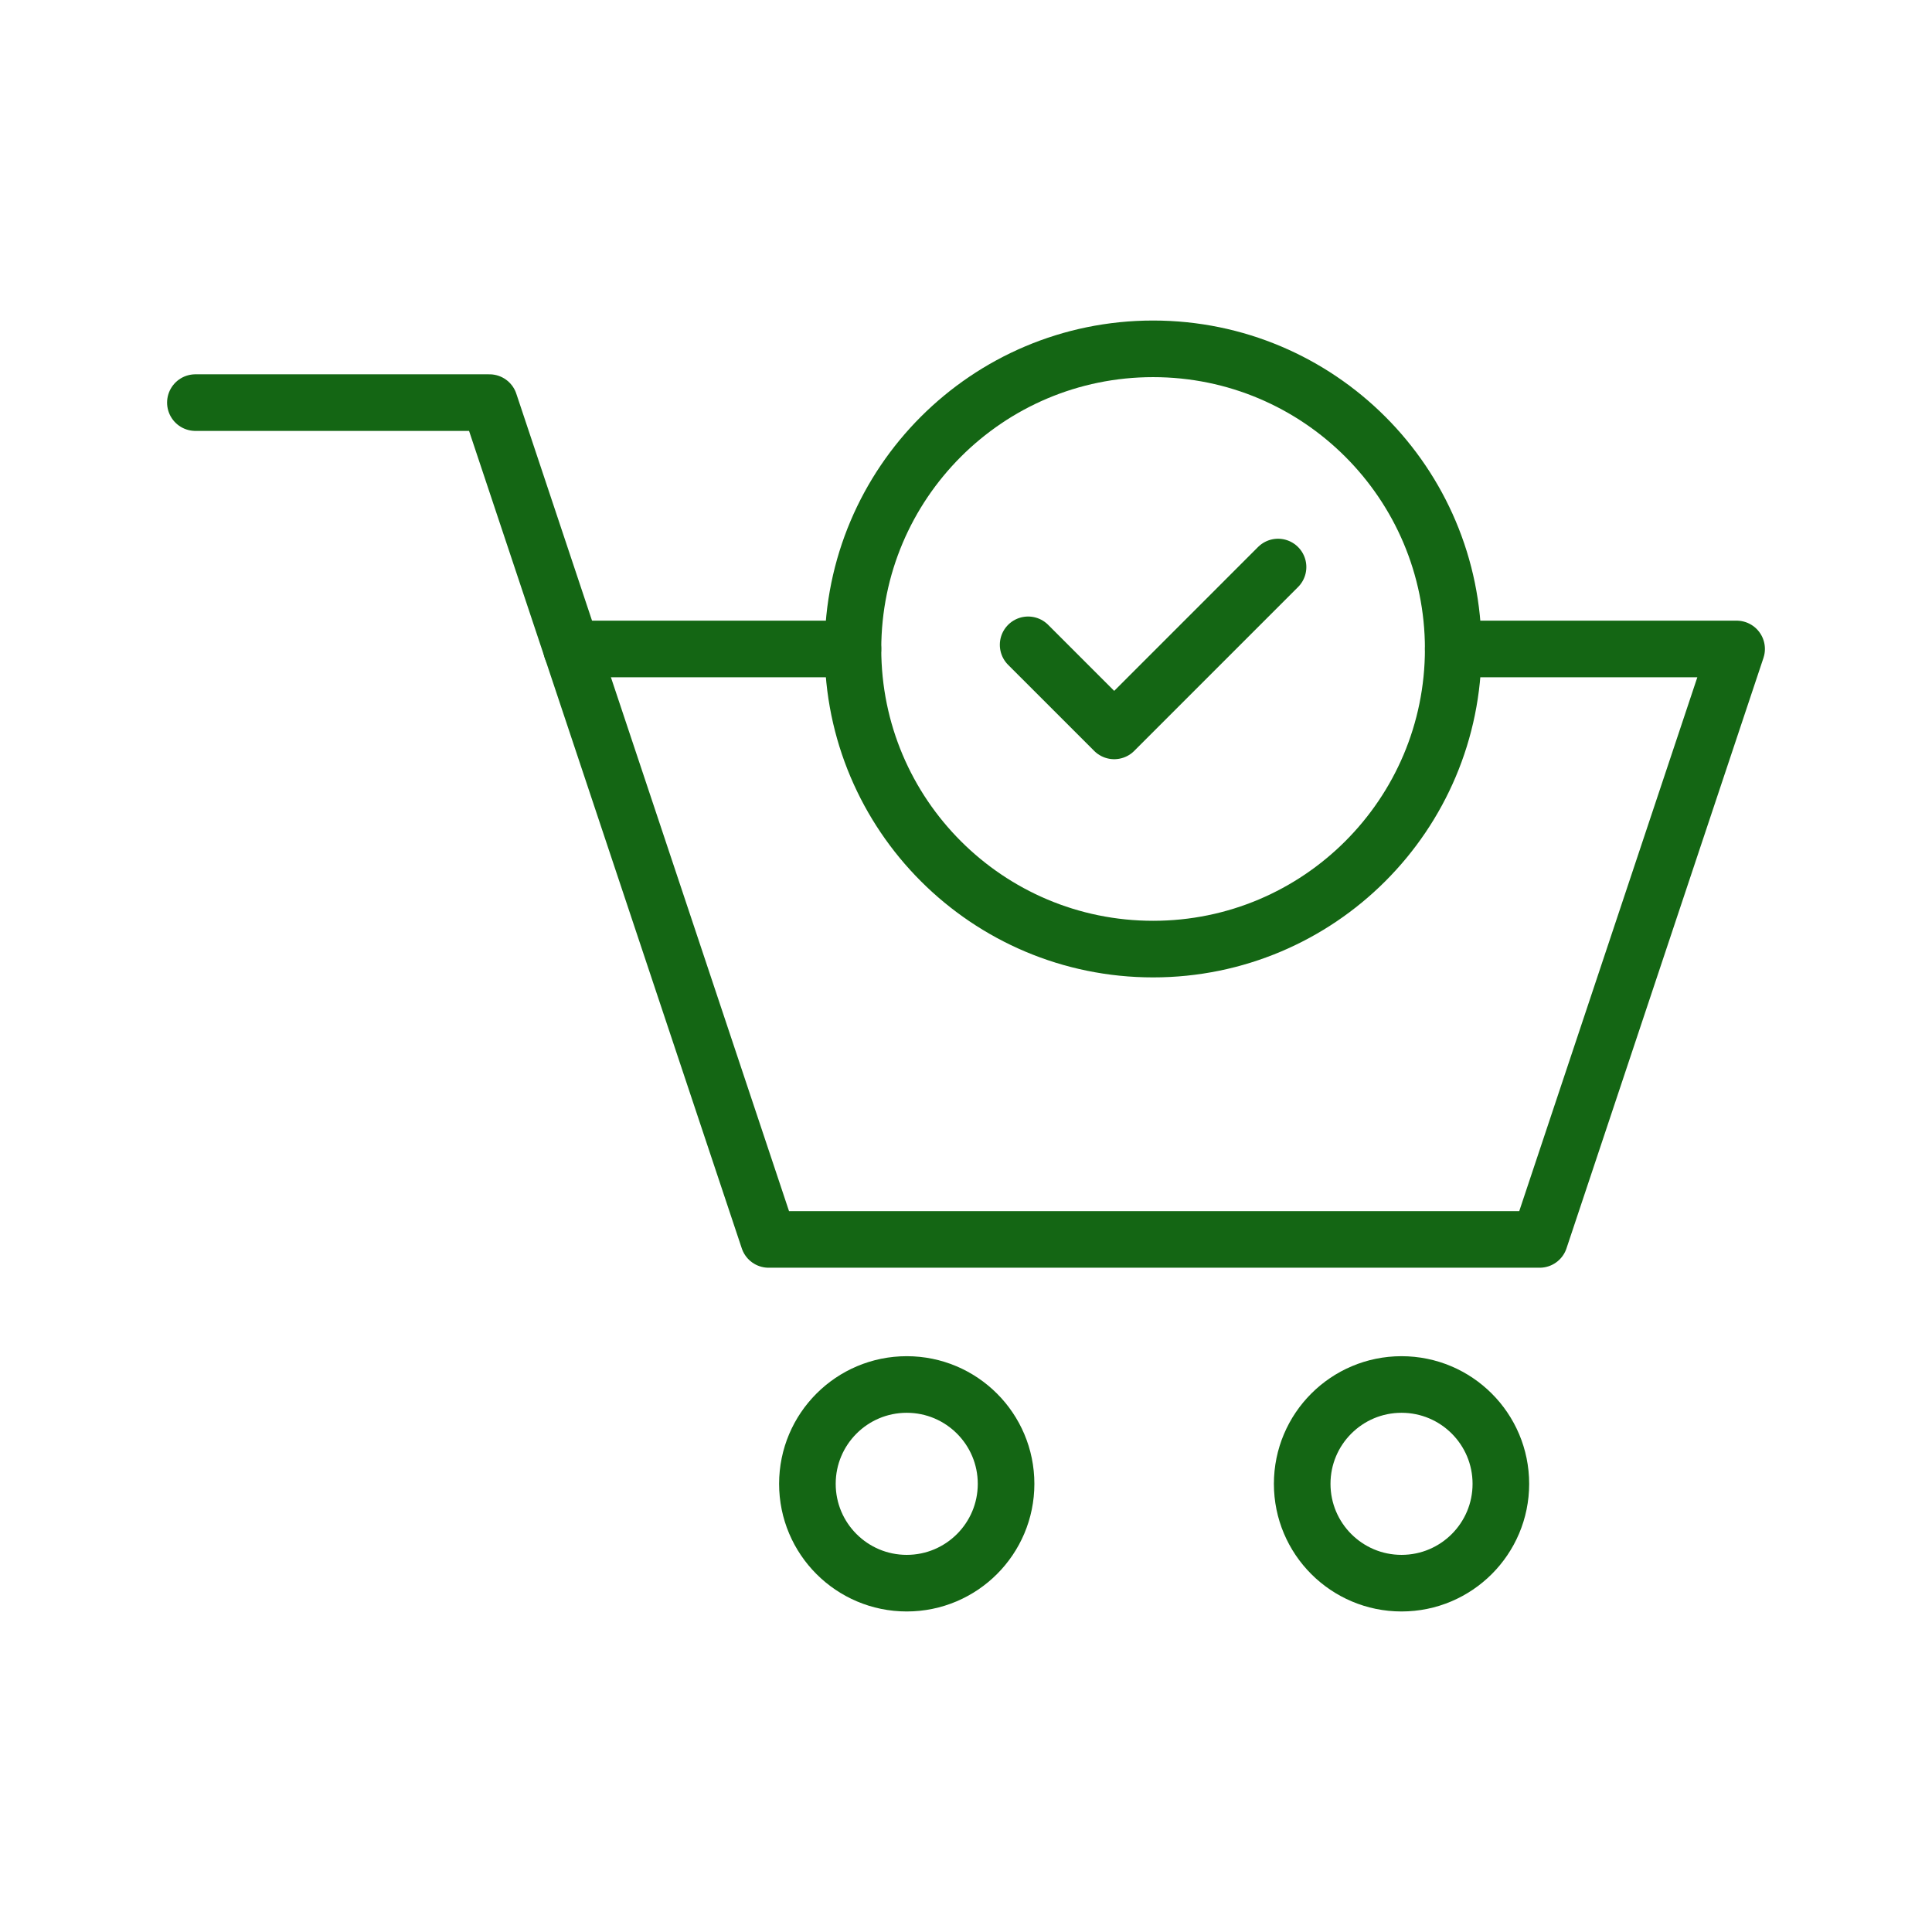 <svg id="Order" viewBox="0 0 1024 1024" xml:space="preserve" xmlns="http://www.w3.org/2000/svg">
  <path class="colorStroke000000 svgStroke" d="m544.93 341.77 45.62 45.62 86.84-86.85M302.94 343.96h149.14" stroke-width="30" stroke-miterlimit="10" stroke-linejoin="round" stroke-linecap="round" stroke="#146614" fill="none"></path>
  <path class="colorStroke000000 svgStroke" d="M770.24 343.96h150.2l-104.4 312.96H407.39L302.98 343.96l-43.56-130.57H103.56" stroke-width="30" stroke-miterlimit="10" stroke-linejoin="round" stroke-linecap="round" stroke="#146614" fill="none"></path>
  <circle class="colorStroke000000 svgStroke" stroke-width="30" stroke-miterlimit="10" stroke-linejoin="round" stroke-linecap="round" stroke="#146614" fill="none" r="52.65" cy="786.46" cx="480.59"></circle>
  <circle class="colorStroke000000 svgStroke" stroke-width="30" stroke-miterlimit="10" stroke-linejoin="round" stroke-linecap="round" stroke="#146614" fill="none" r="52.65" cy="786.46" cx="742.84"></circle>
  <path class="colorStroke000000 svgStroke" d="M770.24 343.96c0 87.86-71.22 159.08-159.07 159.08-87.86 0-159.08-71.22-159.08-159.08 0-87.85 71.22-159.07 159.08-159.07 87.85 0 159.07 71.22 159.07 159.07z" stroke-width="30" stroke-miterlimit="10" stroke-linejoin="round" stroke-linecap="round" stroke="#146614" fill="none"></path>
</svg>
